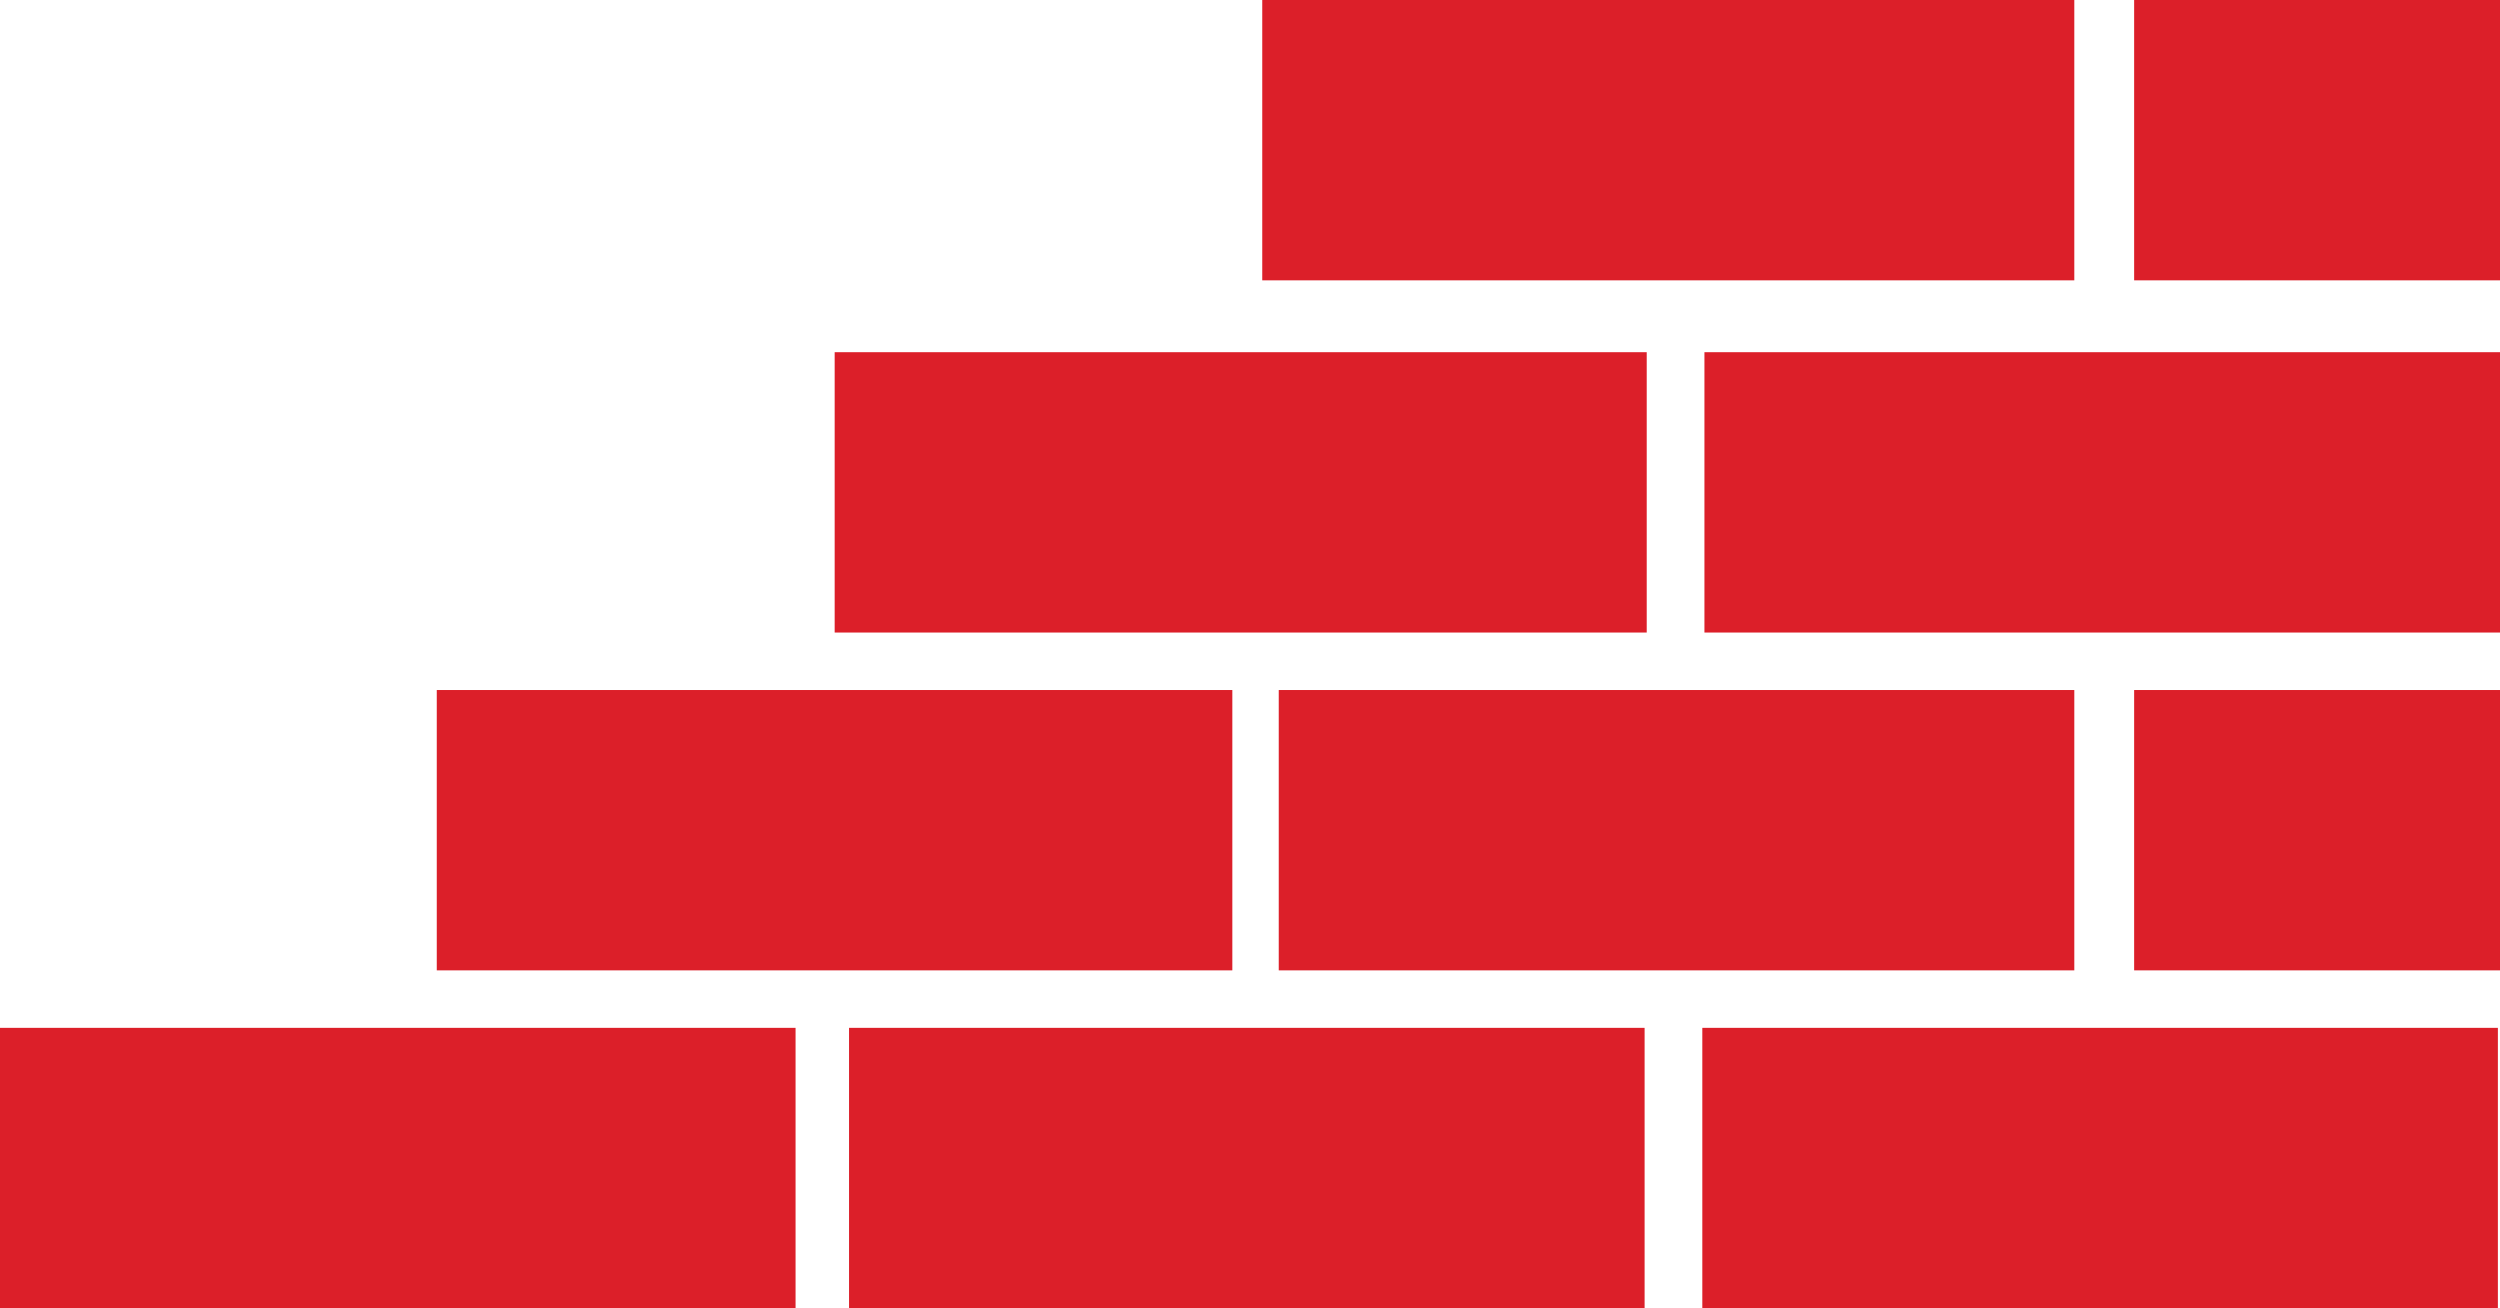 <?xml version="1.0" encoding="UTF-8"?>
<svg id="Layer_1" data-name="Layer 1" xmlns="http://www.w3.org/2000/svg" viewBox="0 0 106.12 55.53">
  <defs>
    <style>
      .cls-1 {
        fill: #dc1f29;
      }
    </style>
  </defs>
  <rect class="cls-1" x="35.43" y="14.95" width="34.47" height="11.9"/>
  <rect class="cls-1" x="53.58" width="34.47" height="11.9"/>
  <rect class="cls-1" x="72.35" y="14.95" width="33.77" height="11.9"/>
  <rect class="cls-1" x="54.28" y="29.29" width="33.77" height="11.9"/>
  <rect class="cls-1" x="90.59" y="29.29" width="15.53" height="11.9"/>
  <rect class="cls-1" x="90.59" width="15.53" height="11.9"/>
  <rect class="cls-1" x="18.54" y="29.29" width="33.77" height="11.9"/>
  <rect class="cls-1" y="43.63" width="33.77" height="11.9"/>
  <rect class="cls-1" x="36.04" y="43.63" width="33.77" height="11.9"/>
  <rect class="cls-1" x="72.26" y="43.63" width="33.77" height="11.9"/>
</svg>